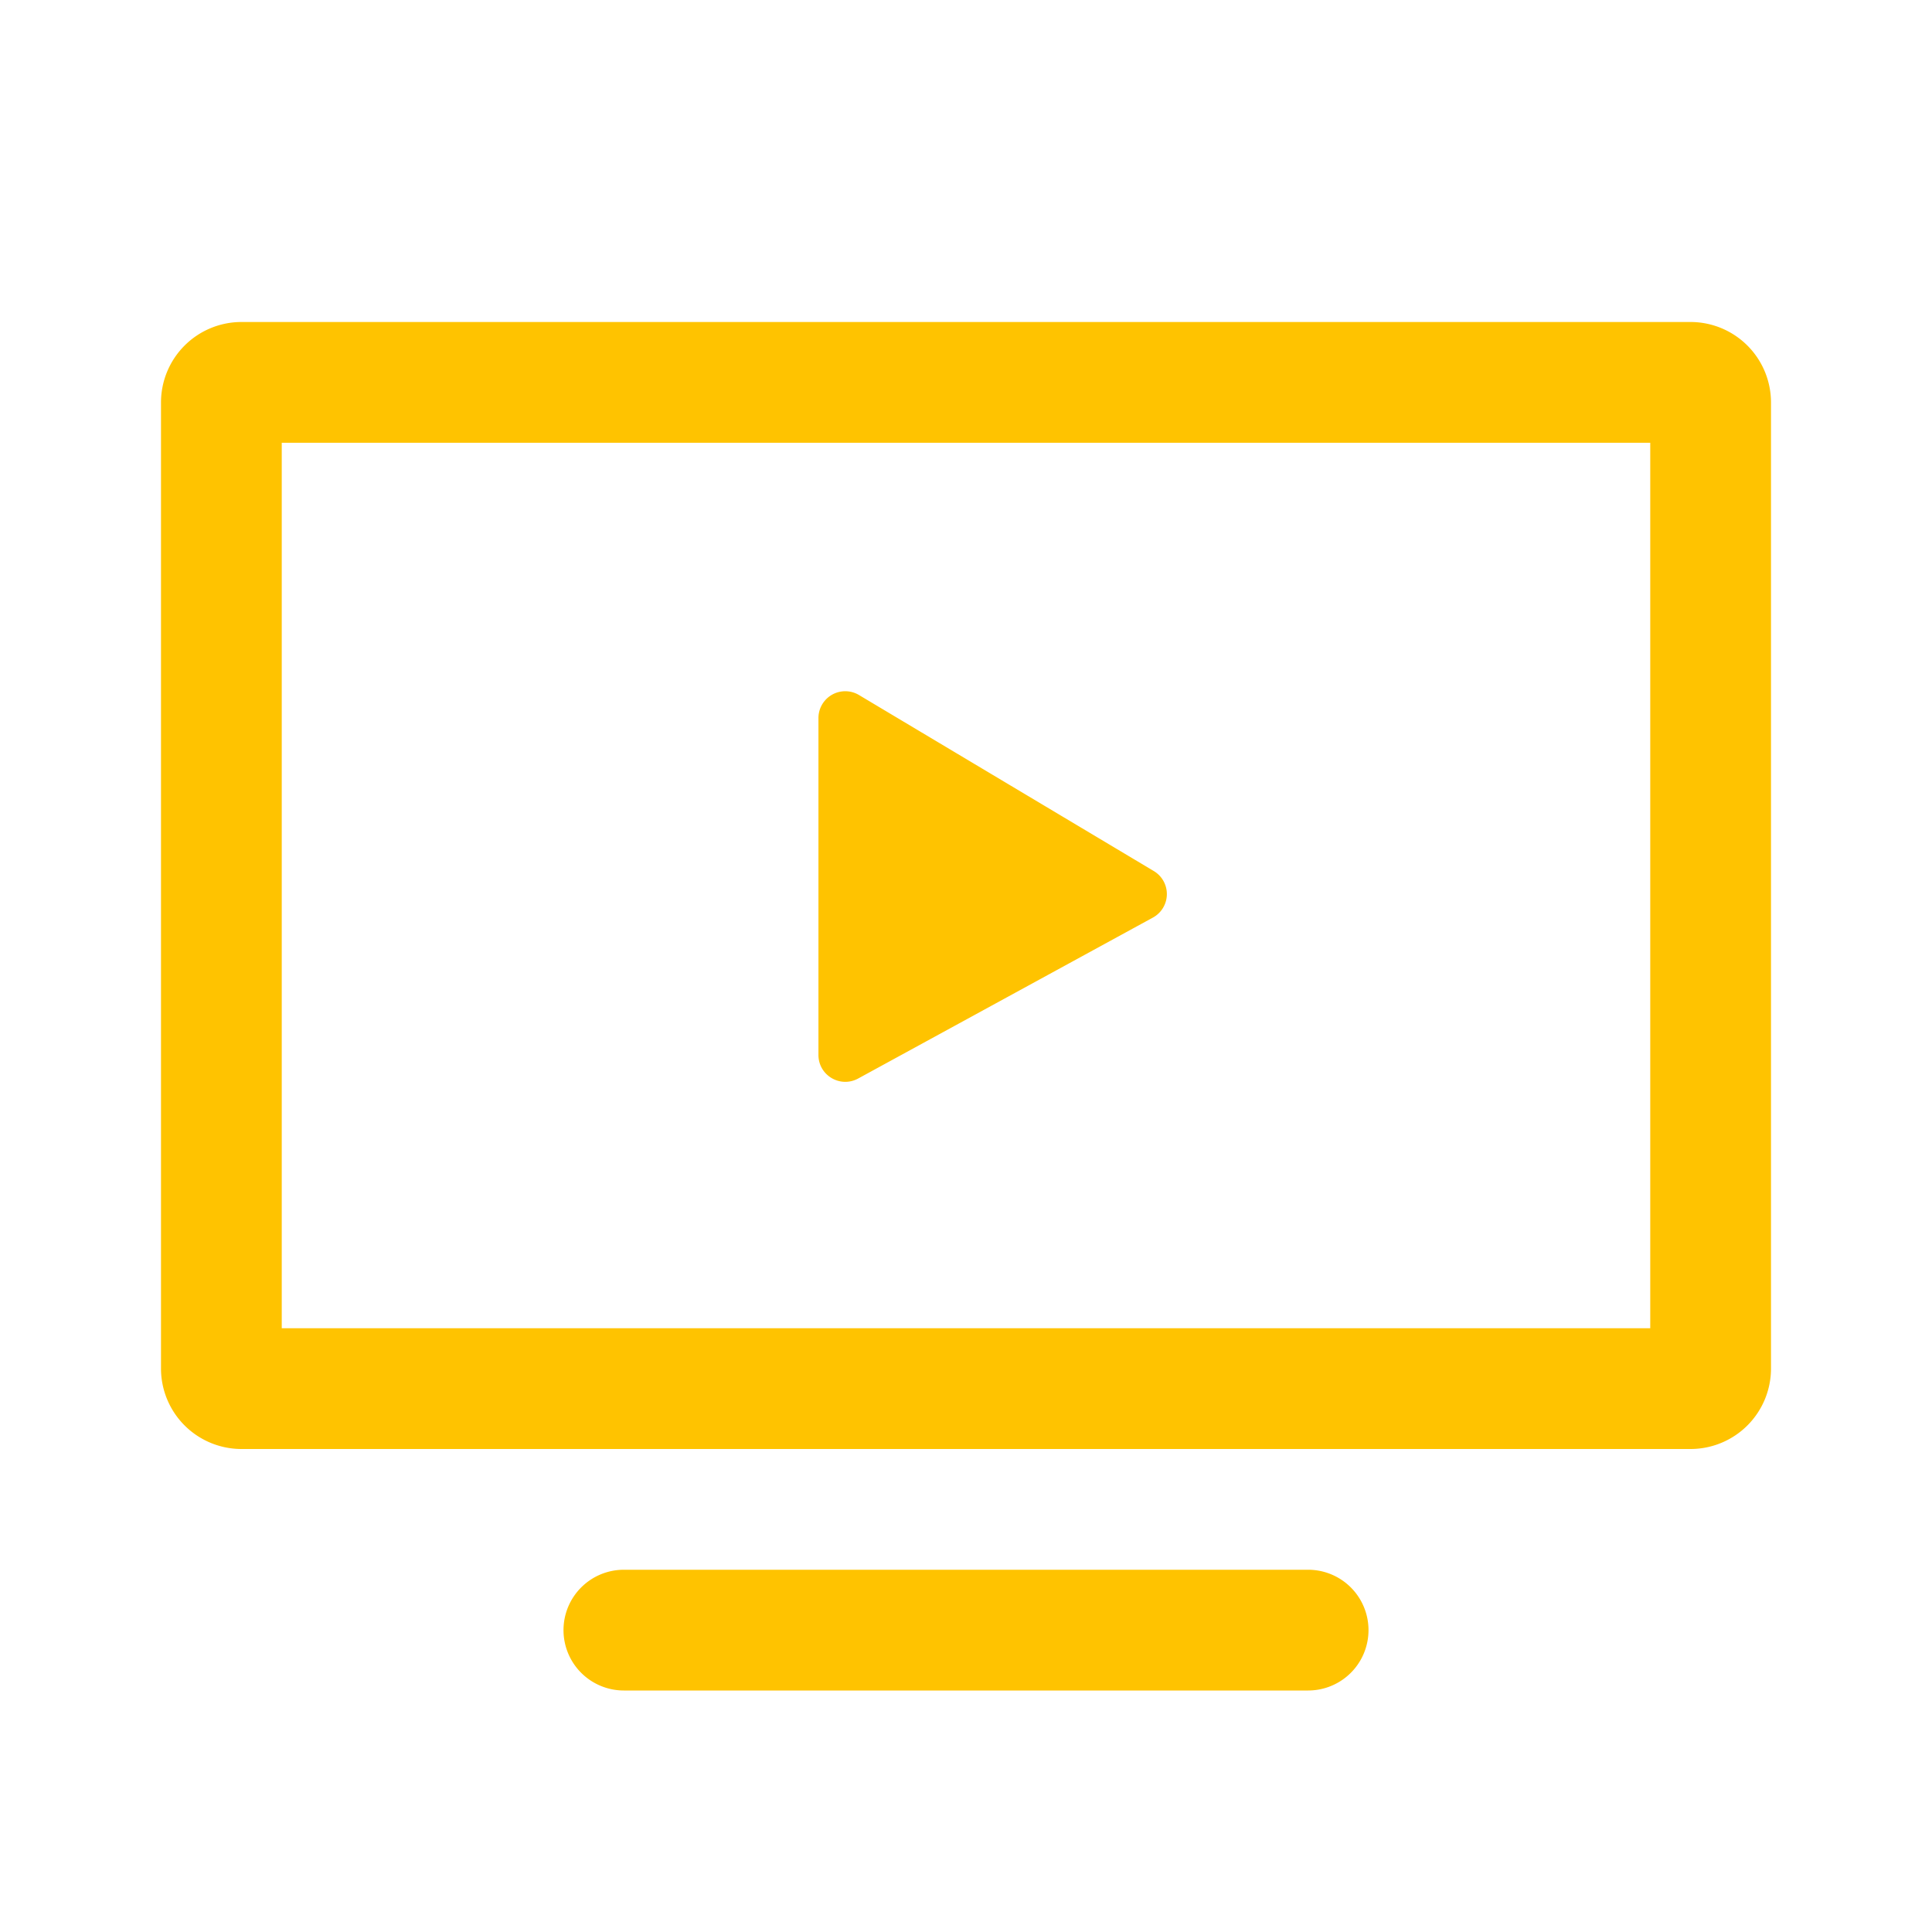 <svg width="24" height="24" fill="none" xmlns="http://www.w3.org/2000/svg"><path fill-rule="evenodd" clip-rule="evenodd" d="M3.5 5.5h17v11h-17v-11ZM2 5a1 1 0 0 1 1-1h18a1 1 0 0 1 1 1v12a1 1 0 0 1-1 1H3a1 1 0 0 1-1-1V5Zm8.167 3.92v4.185c0 .253.27.414.493.293l3.661-1.999a.333.333 0 0 0 .011-.579l-3.661-2.186a.333.333 0 0 0-.504.287ZM7 20.25a.75.75 0 0 1 .75-.75h8.5a.75.75 0 0 1 0 1.5h-8.5a.75.75 0 0 1-.75-.75Z" fill="#FFC300"/></svg>